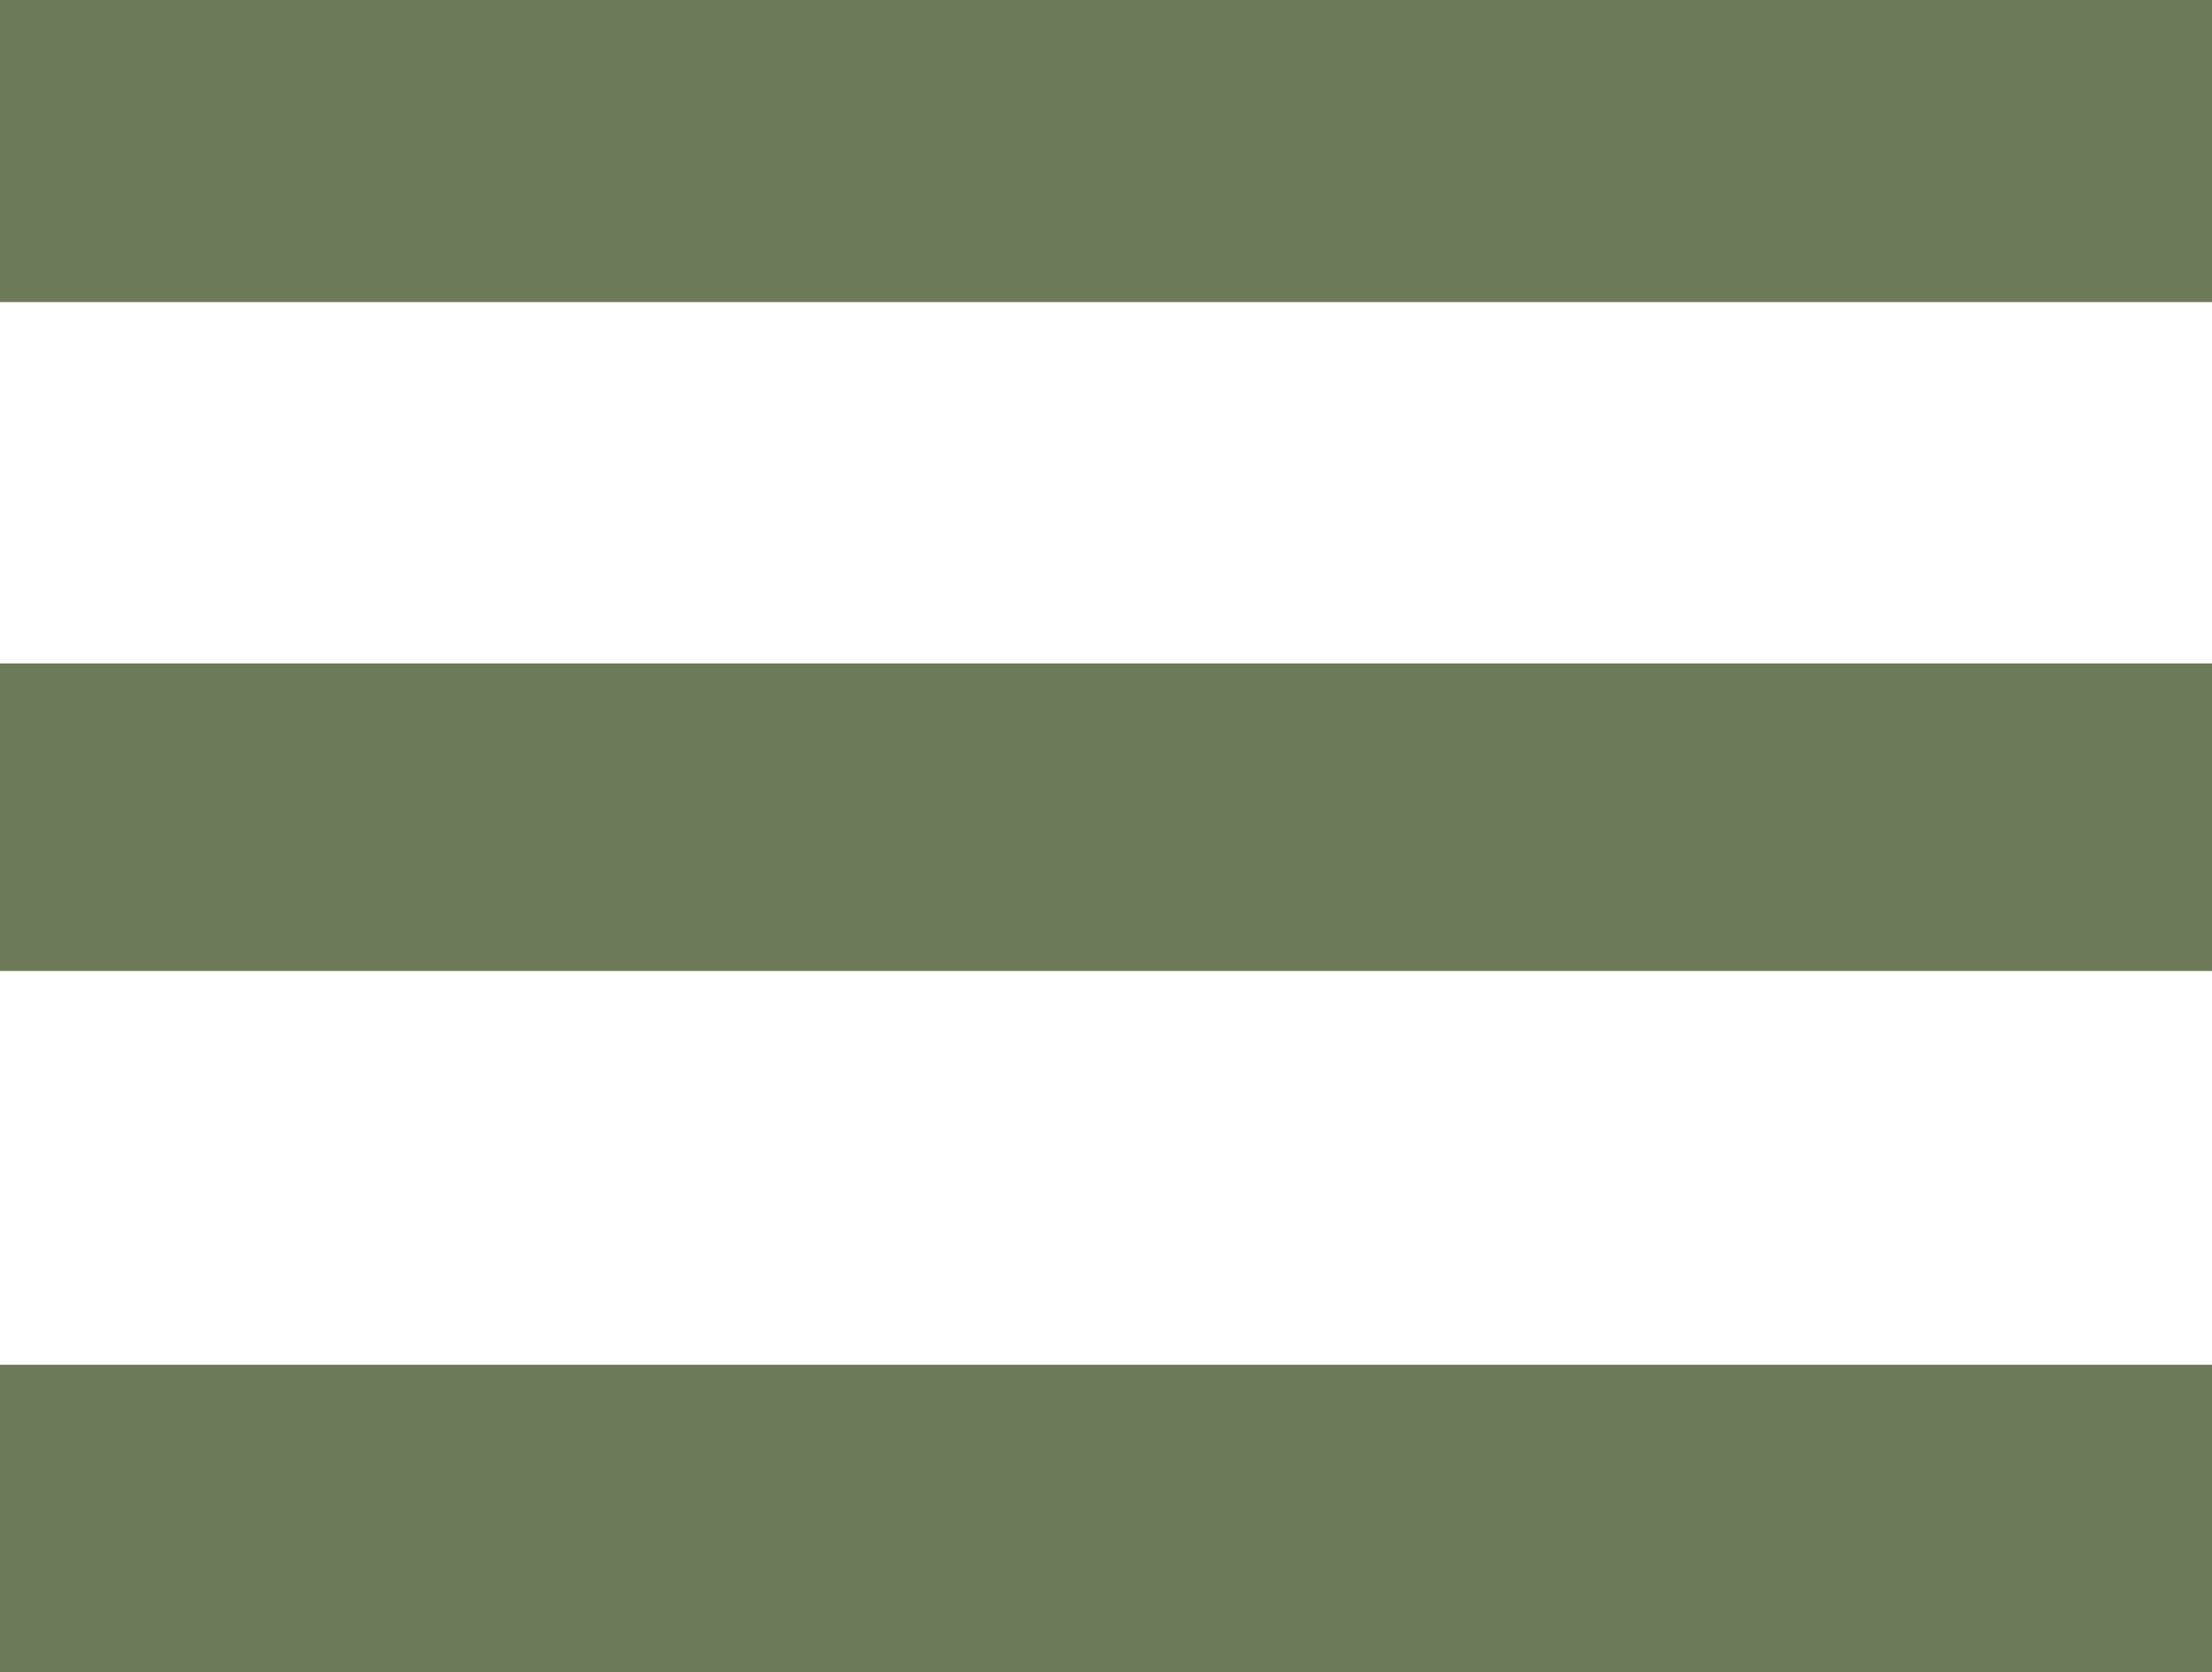 <svg xmlns="http://www.w3.org/2000/svg" id="Ebene_1" x="0" y="0" version="1.1" viewBox="0 0 41 31" xml:space="preserve"><style>.st0{fill:#6d7a59}</style><path d="M0-.1h41v5.7H0zM0 25.3h41.1V31H0zM0 12.3h41V18H0z" class="st0"/></svg>